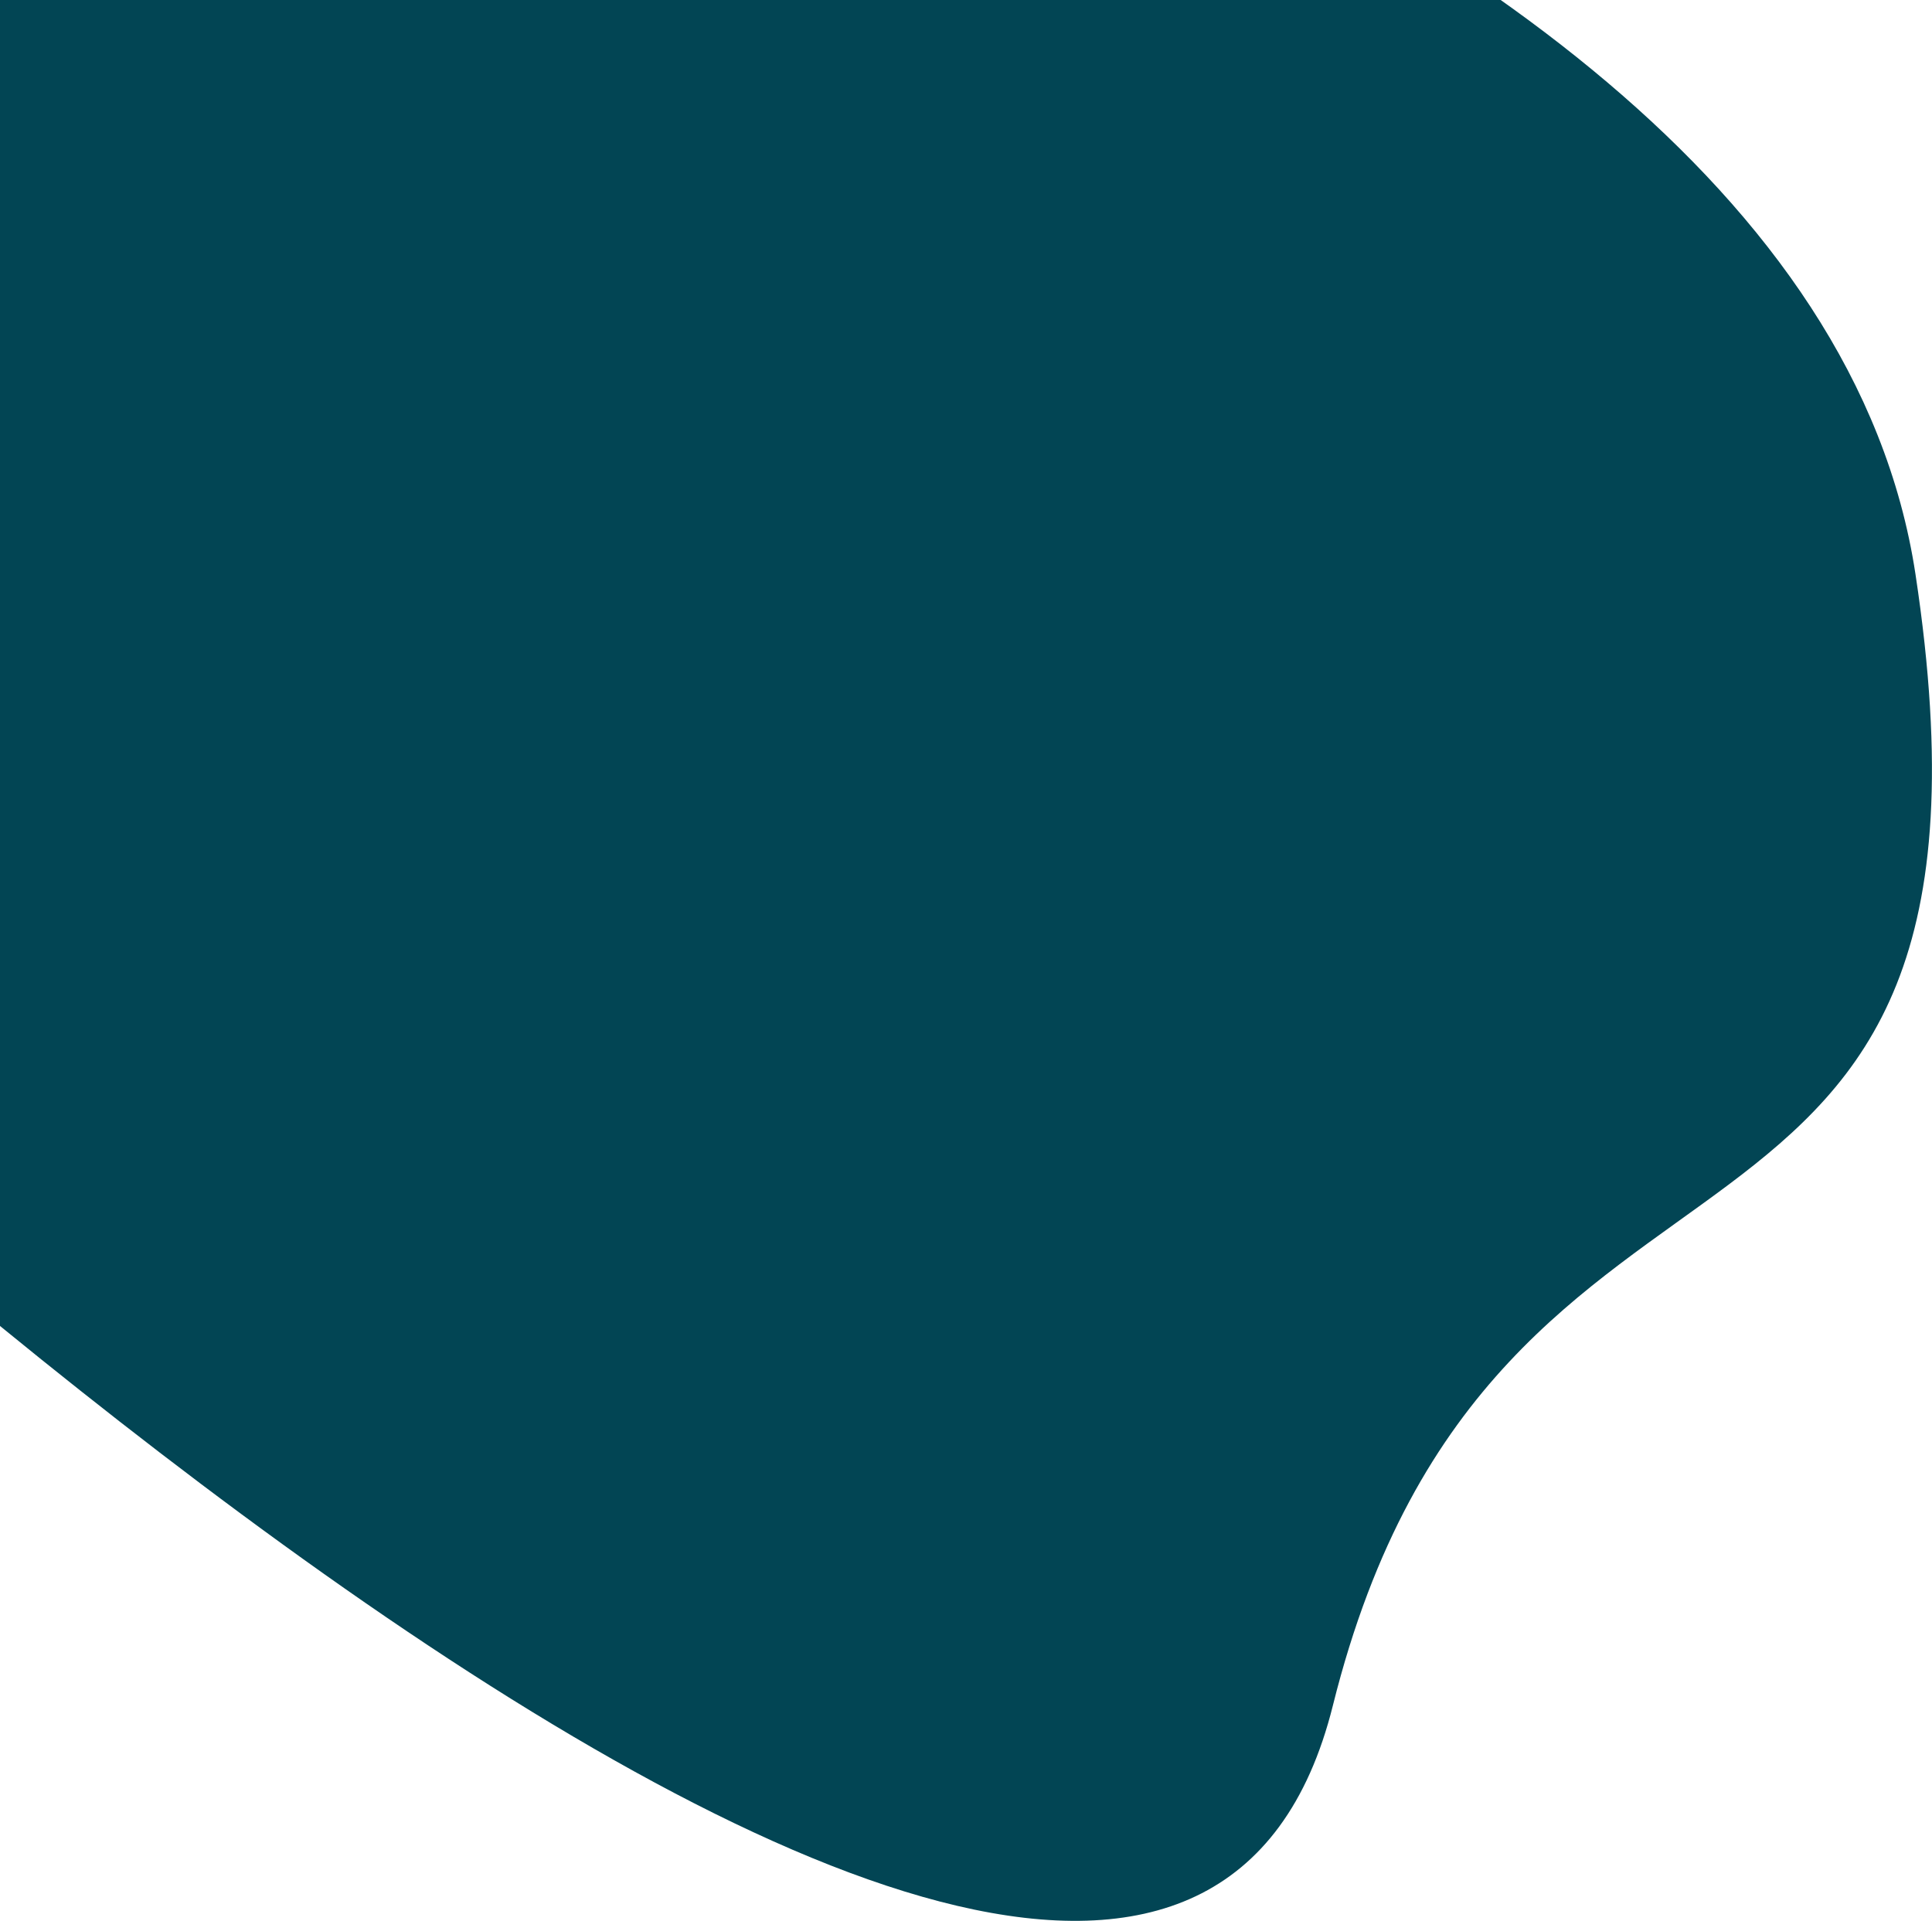 <?xml version="1.0" encoding="UTF-8"?> <svg xmlns="http://www.w3.org/2000/svg" width="917" height="912" viewBox="0 0 917 912" fill="none"> <path d="M122.109 -234.415C122.109 -234.415 853.694 -93.27 909.151 272.521C964.609 638.313 709.769 500.225 632.638 809.559C538.818 1185.83 -254.721 402.451 -254.721 402.451L122.109 -234.415Z" fill="#024554"></path> </svg> 